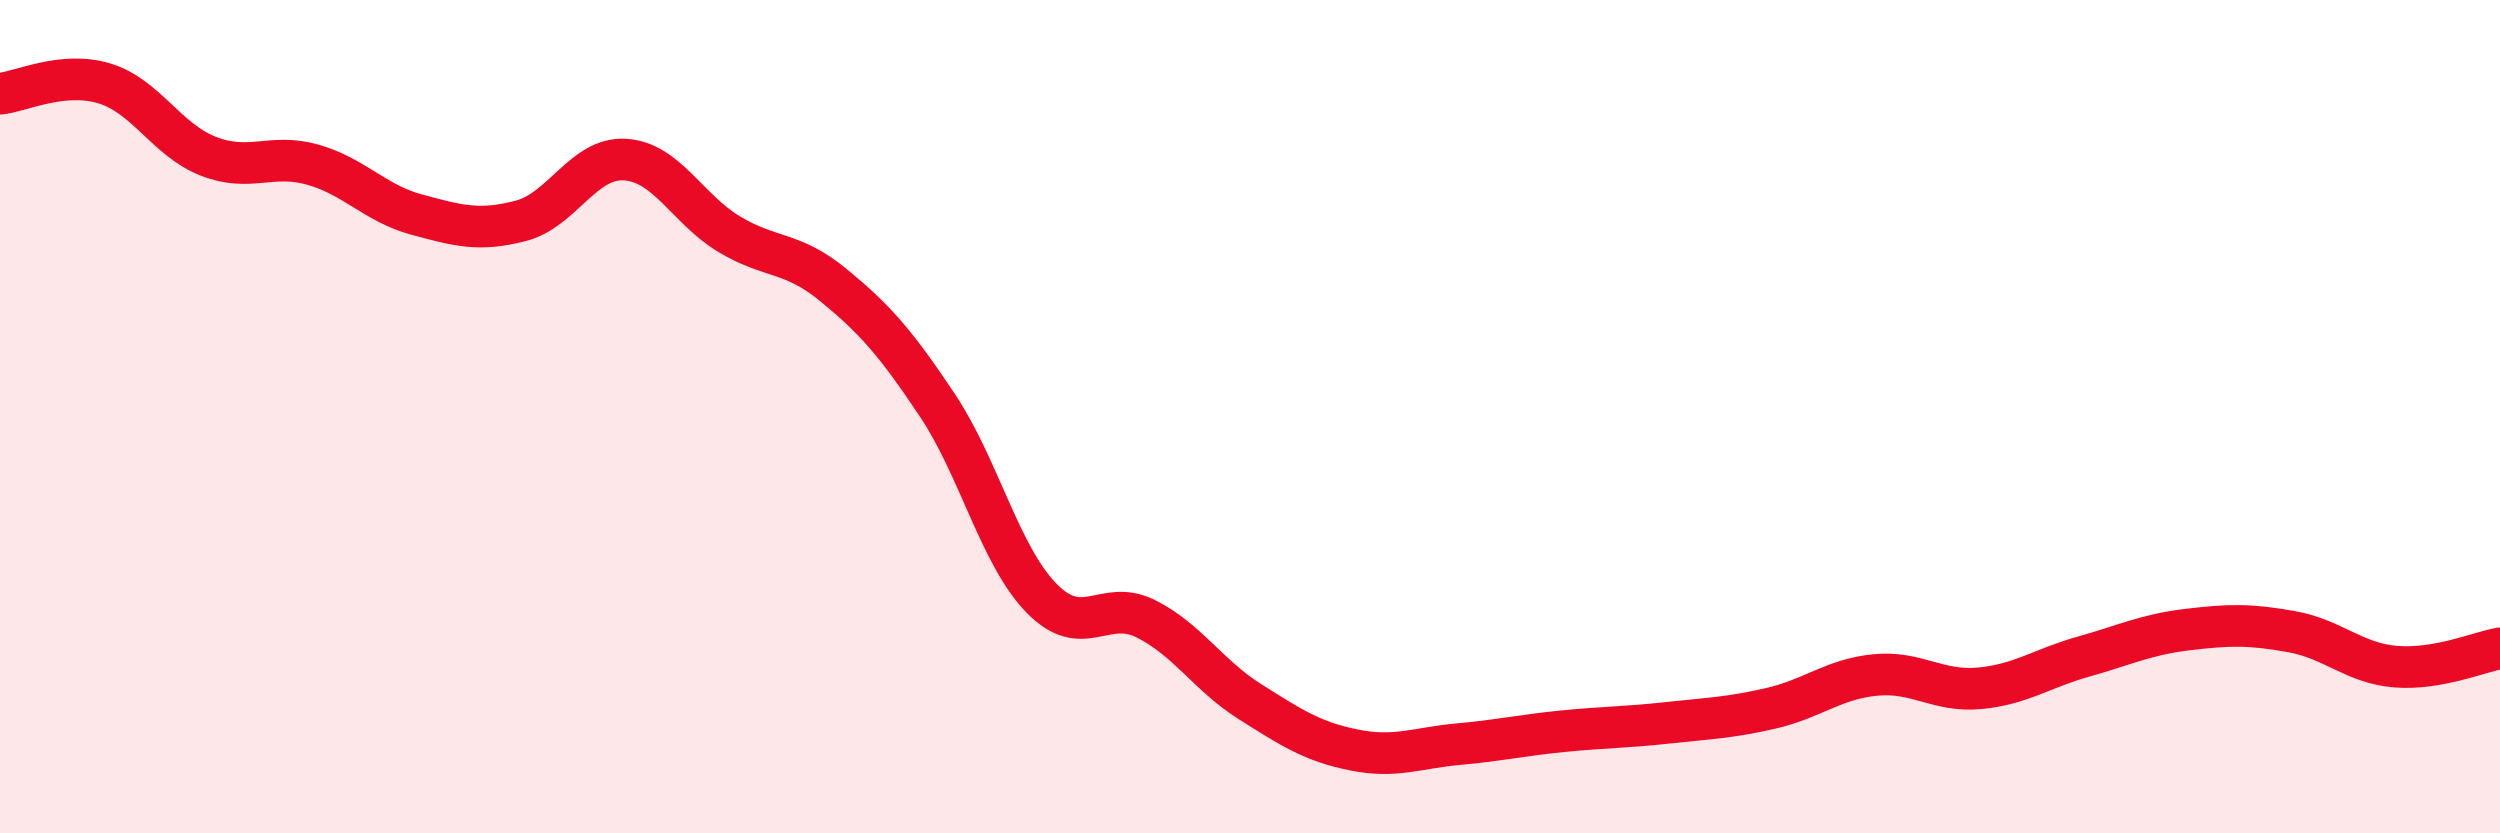 
    <svg width="60" height="20" viewBox="0 0 60 20" xmlns="http://www.w3.org/2000/svg">
      <path
        d="M 0,2.25 C 0.5,2.2 1.5,1.7 2.5,2 C 3.5,2.3 4,3.36 5,3.75 C 6,4.14 6.5,3.67 7.5,3.95 C 8.5,4.23 9,4.88 10,5.15 C 11,5.42 11.5,5.56 12.5,5.3 C 13.5,5.04 14,3.77 15,3.83 C 16,3.89 16.5,5.02 17.5,5.62 C 18.5,6.22 19,6.02 20,6.84 C 21,7.66 21.5,8.23 22.5,9.73 C 23.5,11.23 24,13.34 25,14.36 C 26,15.38 26.5,14.35 27.5,14.85 C 28.5,15.35 29,16.21 30,16.84 C 31,17.47 31.5,17.8 32.5,18 C 33.5,18.2 34,17.95 35,17.86 C 36,17.77 36.5,17.65 37.5,17.55 C 38.5,17.45 39,17.46 40,17.35 C 41,17.24 41.5,17.23 42.5,17 C 43.5,16.77 44,16.3 45,16.2 C 46,16.1 46.5,16.61 47.5,16.52 C 48.5,16.43 49,16.04 50,15.76 C 51,15.48 51.5,15.23 52.5,15.11 C 53.5,14.99 54,14.98 55,15.16 C 56,15.34 56.5,15.92 57.5,16 C 58.5,16.08 59.5,15.65 60,15.56L60 20L0 20Z"
        fill="#EB0A25"
        opacity="0.1"
        stroke-linecap="round"
        stroke-linejoin="round"
      />
      <path
        d="M 0,2.25 C 0.5,2.2 1.5,1.7 2.5,2 C 3.5,2.3 4,3.36 5,3.75 C 6,4.14 6.5,3.67 7.5,3.95 C 8.5,4.23 9,4.88 10,5.15 C 11,5.42 11.5,5.56 12.5,5.3 C 13.5,5.04 14,3.77 15,3.83 C 16,3.89 16.5,5.02 17.5,5.62 C 18.5,6.22 19,6.02 20,6.84 C 21,7.66 21.5,8.23 22.5,9.73 C 23.5,11.23 24,13.34 25,14.36 C 26,15.38 26.5,14.35 27.5,14.85 C 28.5,15.35 29,16.21 30,16.84 C 31,17.47 31.5,17.8 32.5,18 C 33.5,18.2 34,17.95 35,17.86 C 36,17.77 36.5,17.65 37.5,17.55 C 38.5,17.45 39,17.46 40,17.35 C 41,17.24 41.5,17.23 42.5,17 C 43.5,16.77 44,16.3 45,16.2 C 46,16.1 46.5,16.61 47.5,16.52 C 48.5,16.43 49,16.04 50,15.76 C 51,15.48 51.5,15.23 52.5,15.11 C 53.5,14.99 54,14.98 55,15.16 C 56,15.34 56.5,15.92 57.5,16 C 58.5,16.08 59.5,15.65 60,15.56"
        stroke="#EB0A25"
        stroke-width="1"
        fill="none"
        stroke-linecap="round"
        stroke-linejoin="round"
      />
    </svg>
  